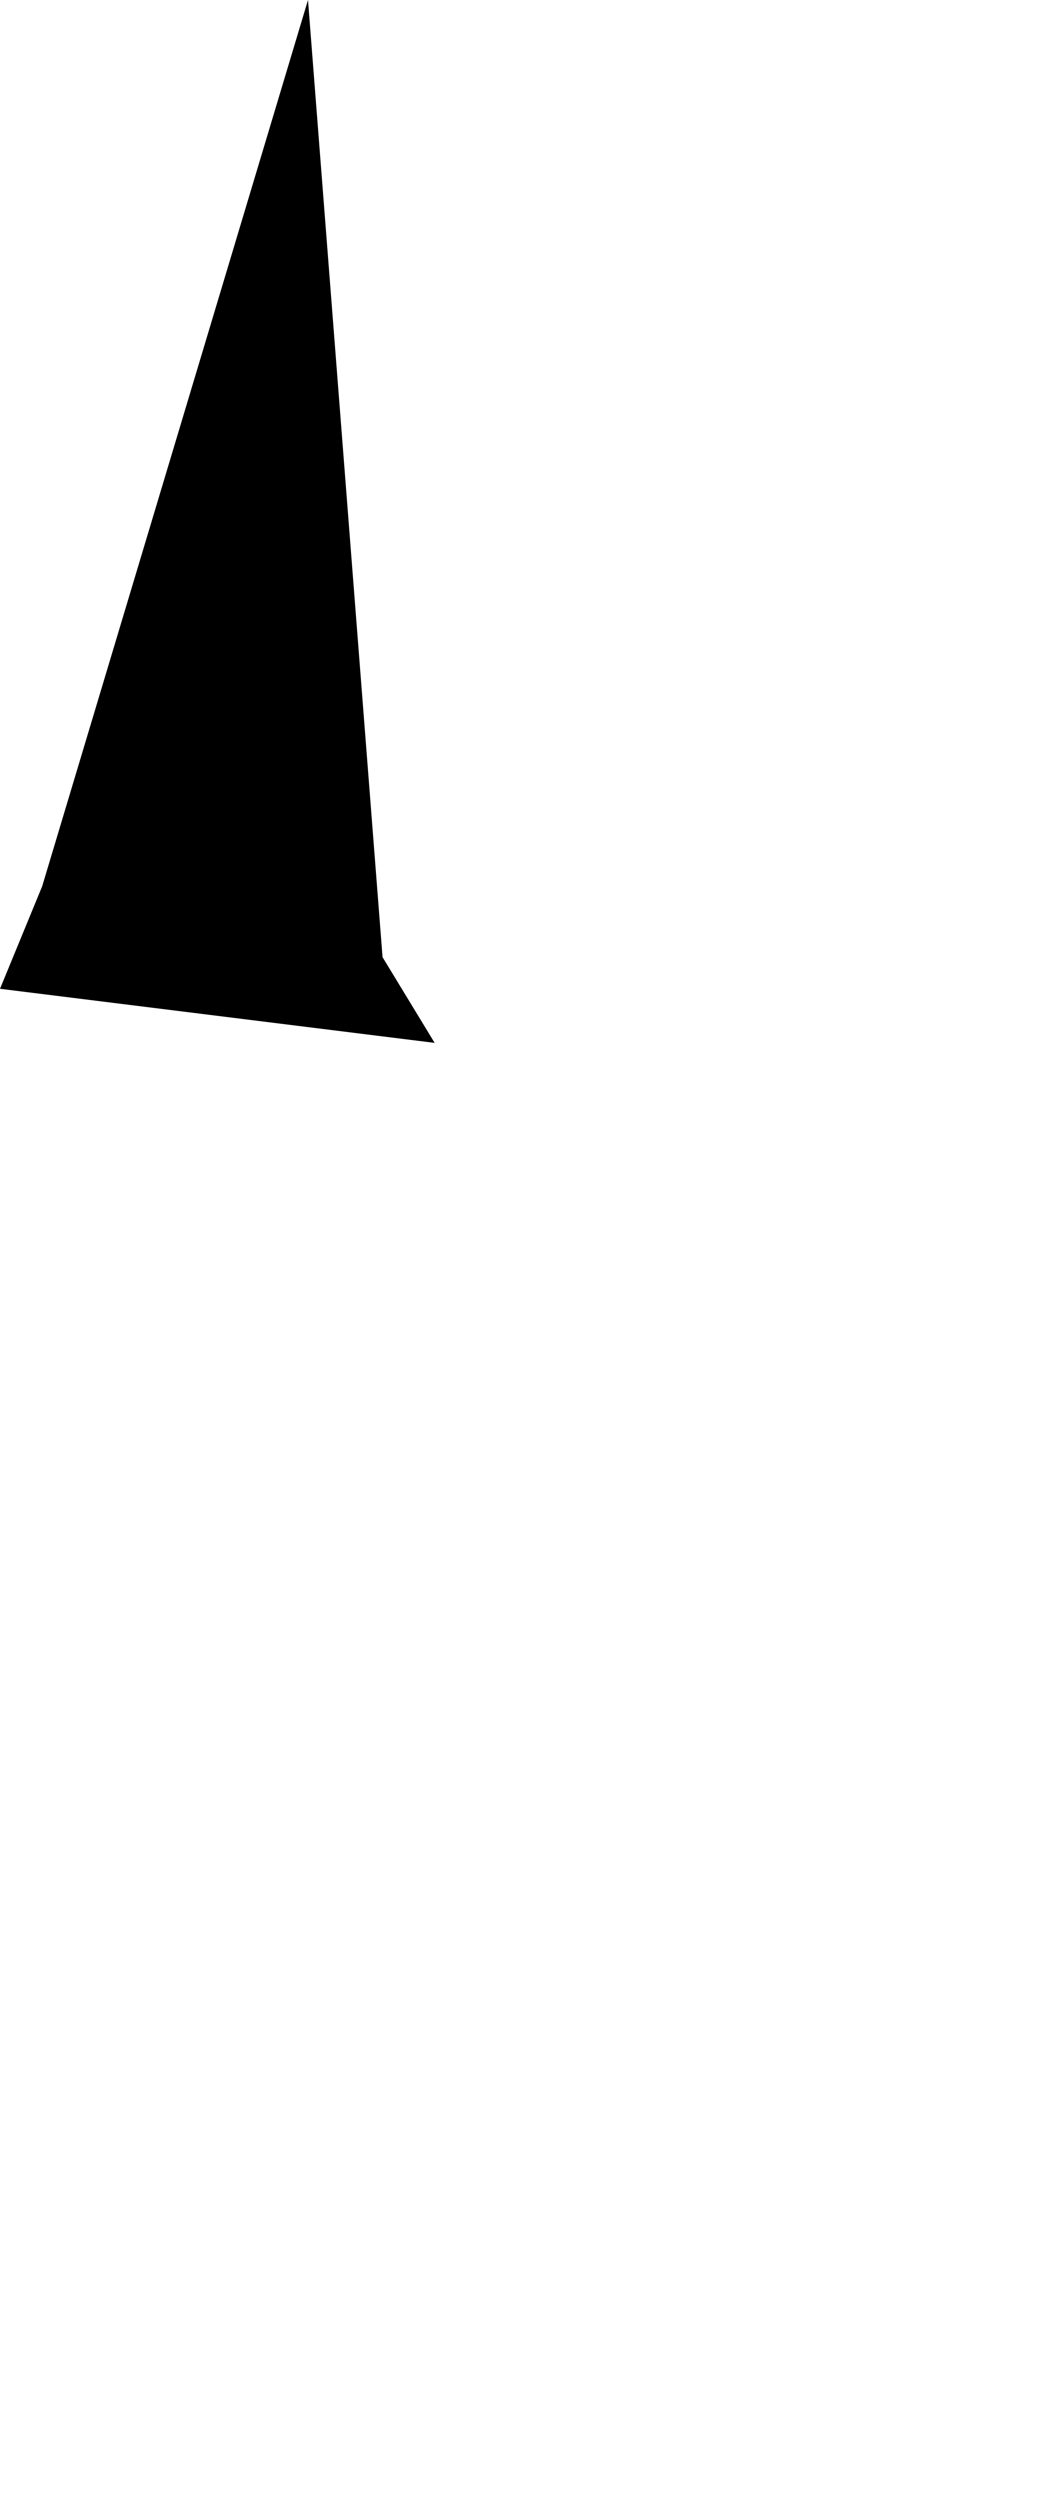 <svg width="427.133" height="1024" class="wof-campus" edtf:cessation="" edtf:inception="" id="wof-%!s(int64=102533633)" mz:is_ceased="-1" mz:is_current="-1" mz:is_deprecated="-1" mz:is_superseded="0" mz:is_superseding="0" mz:latitude="34.603823" mz:longitude="-118.086474" mz:max_latitude="34.608734" mz:max_longitude="-118.085167" mz:min_latitude="34.602333" mz:min_longitude="-118.087837" mz:uri="https://data.whosonfirst.org/102/533/633/102533633.geojson" viewBox="0 0 427.13 1024.00" wof:belongsto="85688637,102191575,85633793,85923493,102086957" wof:country="US" wof:id="102533633" wof:lastmodified="1652218207" wof:name="La/palmdale Regional Airport" wof:parent_id="85923493" wof:path="102/533/633/102533633.geojson" wof:placetype="campus" wof:repo="sfomuseum-data-whosonfirst" wof:superseded_by="" wof:supersedes="" xmlns="http://www.w3.org/2000/svg" xmlns:edtf="x-urn:namespaces#edtf" xmlns:mz="x-urn:namespaces#mz" xmlns:wof="x-urn:namespaces#wof"><path d="M156.813 392.034,178.167 427.133,0 404.979,17.283 363.007,126.252 0,156.813 392.034 Z"/></svg>